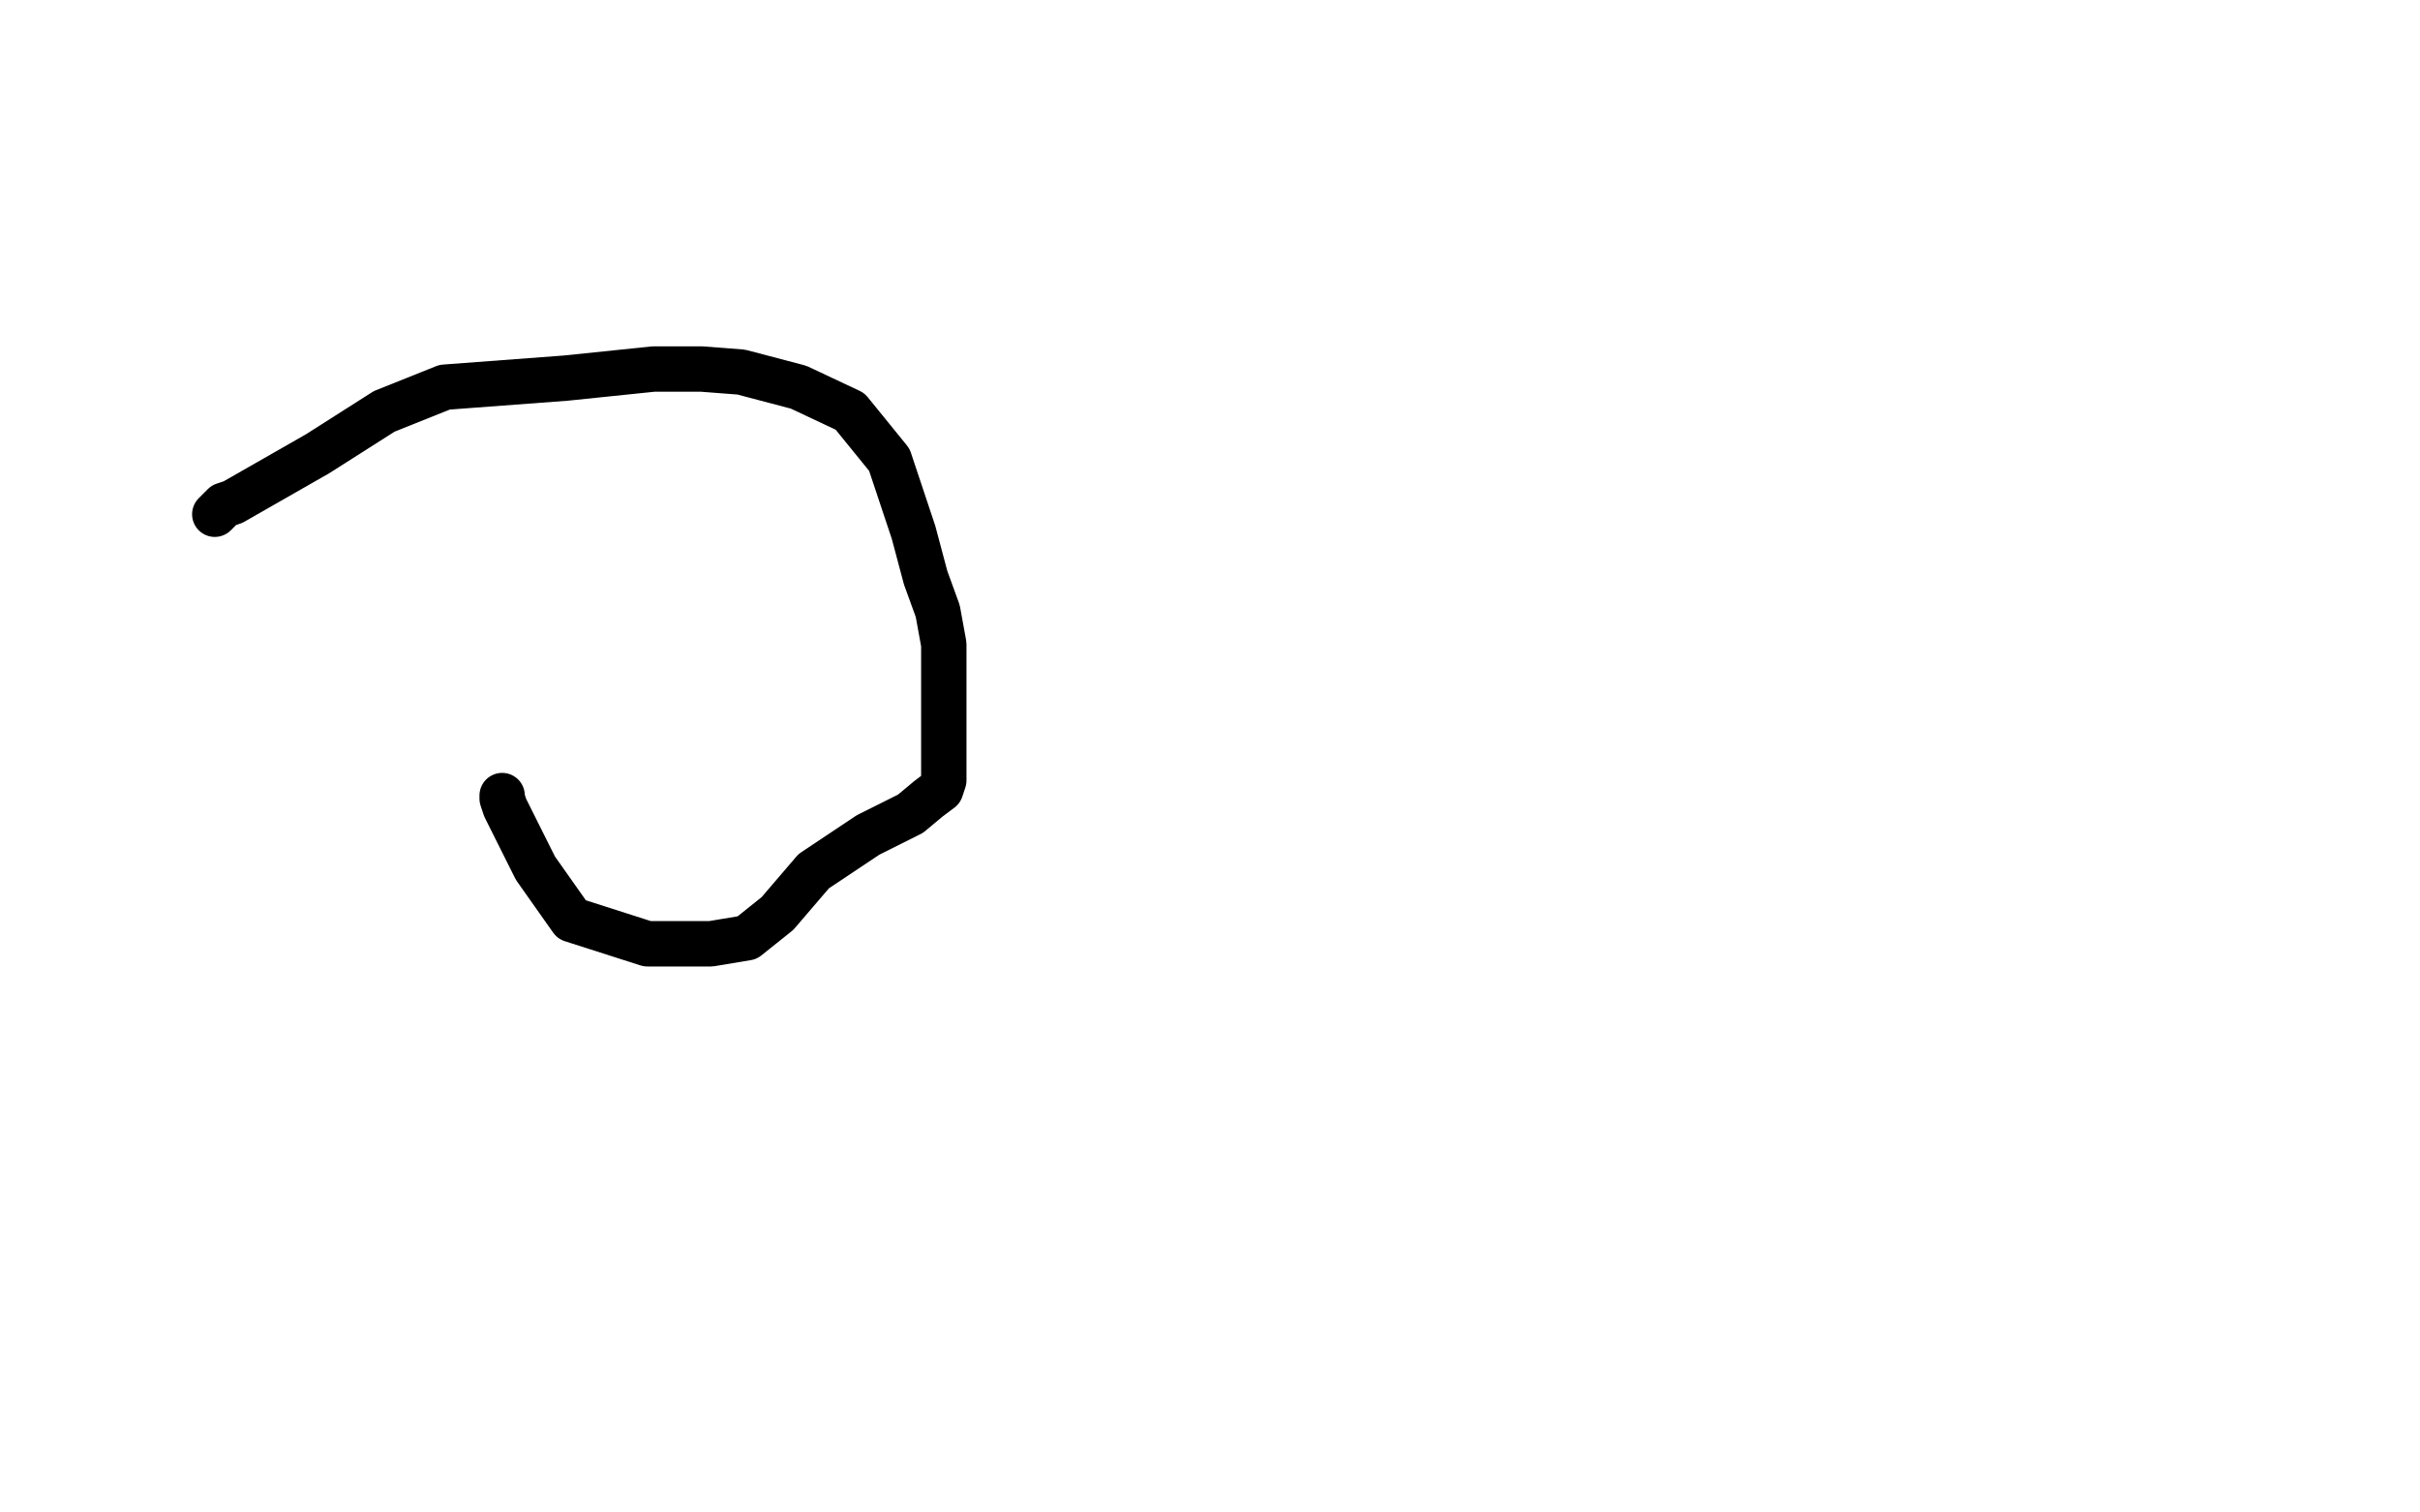 <?xml version="1.0" standalone="no"?>
<!DOCTYPE svg PUBLIC "-//W3C//DTD SVG 1.1//EN"
"http://www.w3.org/Graphics/SVG/1.1/DTD/svg11.dtd">

<svg width="800" height="500" version="1.1" xmlns="http://www.w3.org/2000/svg" xmlns:xlink="http://www.w3.org/1999/xlink" style="stroke-antialiasing: false"><desc>This SVG has been created on https://colorillo.com/</desc><rect x='0' y='0' width='800' height='500' style='fill: rgb(255,255,255); stroke-width:0' /><polyline points="71,170 74,167 74,167 77,166 77,166 105,150 105,150 127,136 127,136 147,128 147,128 187,125 187,125 216,122 216,122 232,122 232,122 245,123 245,123 264,128 281,136 294,152 302,176 306,191 310,202 312,213 312,229 312,246 312,255 312,258 311,261 307,264 301,269 287,276 269,288 257,302 247,310 235,312 214,312 189,304 177,287 170,273 167,267 166,264 166,263" style="fill: none; stroke: #000000; stroke-width: 15; stroke-linejoin: round; stroke-linecap: round; stroke-antialiasing: false; stroke-antialias: 0; opacity: 1.0"/>
</svg>
